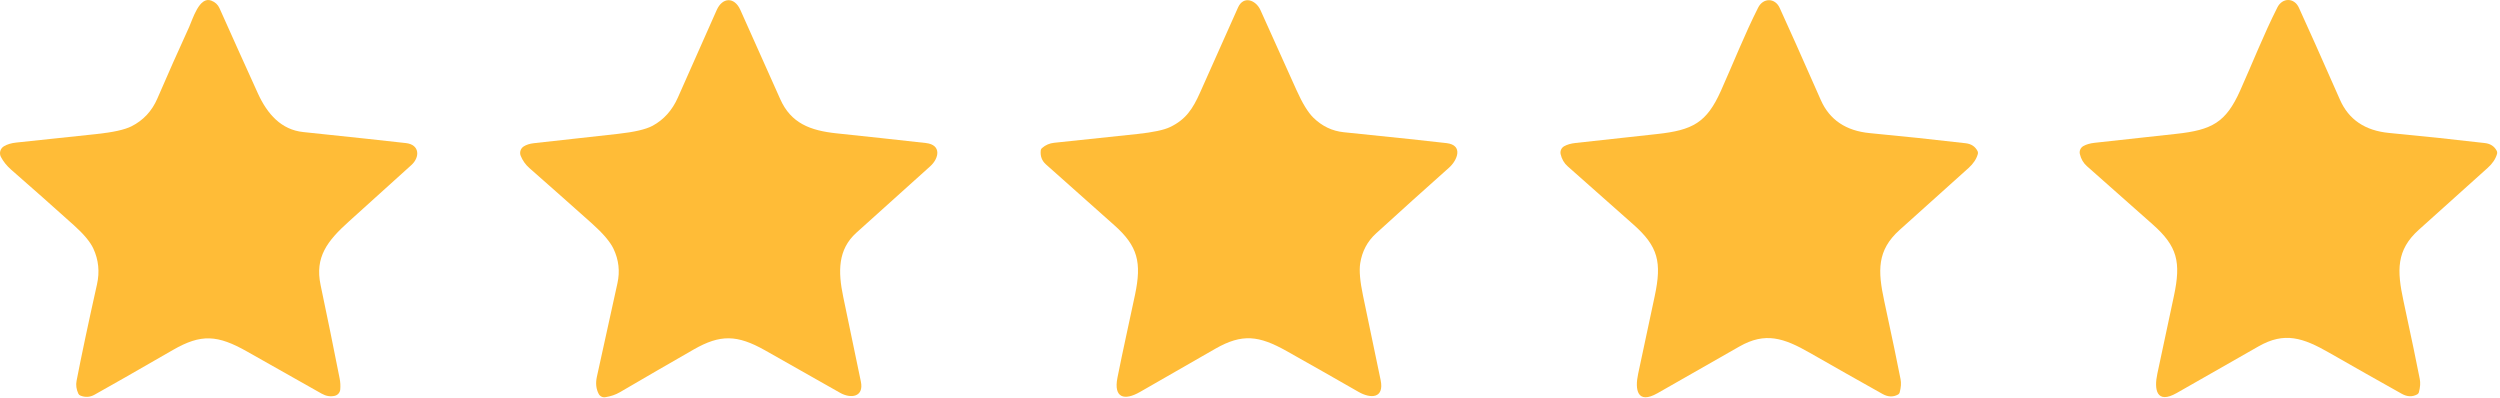 <svg width="797" height="127" viewBox="0 0 797 127" fill="none" xmlns="http://www.w3.org/2000/svg">
<path d="M60.312 8.578C61.402 6.188 63.542 -1.272 67.342 0.188C68.589 0.661 69.469 1.474 69.982 2.628C74.029 11.688 78.105 20.734 82.212 29.768C85.222 36.378 89.672 41.368 96.672 42.098C112.725 43.778 123.645 44.951 129.432 45.618C133.802 46.118 133.942 50.088 131.142 52.618C124.509 58.624 117.869 64.621 111.222 70.608C104.362 76.788 100.312 81.938 102.212 90.908C104.305 100.821 106.329 110.744 108.282 120.678C108.509 121.831 108.572 122.991 108.472 124.158C108.434 124.637 108.243 125.092 107.929 125.456C107.614 125.821 107.192 126.077 106.722 126.188C105.329 126.514 103.939 126.284 102.552 125.498C94.619 121.024 86.685 116.544 78.752 112.058C69.372 106.758 64.142 106.368 55.132 111.568C43.425 118.321 35.085 123.081 30.112 125.848C28.685 126.641 27.195 126.731 25.642 126.118C25.329 125.998 25.102 125.784 24.962 125.478C24.335 124.104 24.152 122.748 24.412 121.408C25.939 113.501 28.109 103.248 30.922 90.648C31.815 86.661 31.429 82.861 29.762 79.248C28.775 77.121 26.729 74.661 23.622 71.868C16.969 65.888 10.272 59.954 3.532 54.068C2.165 52.874 1.085 51.528 0.292 50.028C-0.011 49.448 -0.081 48.774 0.095 48.145C0.272 47.515 0.682 46.976 1.242 46.638C2.282 46.011 3.595 45.614 5.182 45.448C13.675 44.541 22.169 43.641 30.662 42.748C35.995 42.188 39.745 41.361 41.912 40.268C45.679 38.374 48.429 35.424 50.162 31.418C53.462 23.771 56.845 16.158 60.312 8.578Z" fill="#FFBC37"/>
<path d="M192.962 126.628C192.549 126.695 192.124 126.631 191.749 126.444C191.374 126.258 191.068 125.958 190.872 125.588C190.032 124.008 189.835 122.188 190.282 120.128C192.449 110.181 194.635 100.234 196.842 90.288C197.682 86.494 197.262 82.834 195.582 79.308C194.522 77.088 192.262 74.428 188.802 71.328C182.149 65.388 175.472 59.471 168.772 53.578C167.539 52.491 166.615 51.191 166.002 49.678C165.786 49.144 165.763 48.552 165.939 48.004C166.114 47.456 166.476 46.986 166.962 46.678C167.802 46.144 168.882 45.801 170.202 45.648C179.095 44.641 187.992 43.654 196.892 42.688C202.212 42.108 205.935 41.241 208.062 40.088C211.629 38.154 214.312 35.154 216.112 31.088C220.219 21.788 224.342 12.494 228.482 3.208C230.312 -0.902 234.122 -1.052 236.012 3.138C240.272 12.618 244.515 22.108 248.742 31.608C252.142 39.268 258.252 41.628 266.762 42.518C276.242 43.511 285.715 44.538 295.182 45.598C300.212 46.168 299.402 50.458 296.542 53.018C288.682 60.071 280.832 67.134 272.992 74.208C267.082 79.548 267.142 86.578 268.812 94.598C270.685 103.611 272.562 112.624 274.442 121.638C275.492 126.668 271.162 127.138 267.822 125.228C259.842 120.688 251.852 116.164 243.852 111.658C234.992 106.678 229.622 106.568 221.162 111.408C213.269 115.934 205.399 120.491 197.552 125.078C196.245 125.838 194.715 126.354 192.962 126.628Z" fill="#FFBC37"/>
<path d="M356.242 120.418C357.992 111.588 359.992 102.798 361.842 93.988C364.002 83.688 362.772 78.488 355.252 71.808C347.972 65.348 340.702 58.881 333.442 52.408C332.169 51.268 331.615 49.811 331.782 48.038C331.809 47.691 331.955 47.404 332.222 47.178C333.315 46.224 334.602 45.671 336.082 45.518C344.915 44.591 353.749 43.658 362.582 42.718C367.595 42.184 371.082 41.444 373.042 40.498C378.002 38.118 380.232 34.788 382.612 29.438C386.619 20.411 390.642 11.394 394.682 2.388C396.432 -1.512 400.382 0.008 401.832 3.218C405.659 11.691 409.479 20.171 413.292 28.658C415.185 32.884 416.982 35.831 418.682 37.498C421.455 40.224 424.702 41.778 428.422 42.158C445.322 43.884 456.242 45.041 461.182 45.628C466.572 46.278 464.622 51.078 461.972 53.438C454.165 60.384 446.405 67.374 438.692 74.408C435.912 76.941 434.225 80.124 433.632 83.958C433.272 86.264 433.572 89.701 434.532 94.268C436.412 103.228 438.282 112.191 440.142 121.158C441.372 127.108 436.932 127.128 433.132 124.948C425.485 120.561 417.822 116.211 410.142 111.898C401.332 106.958 396.012 106.288 387.462 111.168C379.442 115.748 371.435 120.341 363.442 124.948C358.512 127.788 354.952 126.938 356.242 120.418Z" fill="#FFBC37"/>
<path d="M548.602 29.008C552.542 20.228 556.152 11.038 560.482 2.458C562.102 -0.772 565.872 -0.722 567.352 2.498C569.912 8.058 574.285 17.854 580.472 31.888C583.259 38.208 588.492 41.728 596.172 42.448C606.352 43.408 616.519 44.481 626.672 45.668C628.412 45.874 629.659 46.688 630.412 48.108C630.579 48.422 630.618 48.791 630.522 49.138C630.075 50.718 629.095 52.188 627.582 53.548C620.255 60.141 612.925 66.728 605.592 73.308C598.352 79.818 598.622 86.328 600.702 95.998C603.222 107.691 604.955 115.994 605.902 120.908C606.135 122.094 606.045 123.478 605.632 125.058C605.594 125.212 605.524 125.358 605.426 125.485C605.328 125.613 605.204 125.719 605.062 125.798C603.522 126.631 601.899 126.571 600.192 125.618C592.445 121.284 584.722 116.914 577.022 112.508C568.672 107.728 562.762 105.748 554.482 110.488C545.802 115.454 537.115 120.408 528.422 125.348C521.922 129.048 521.152 124.198 522.242 119.168C524.022 110.908 525.785 102.641 527.532 94.368C529.822 83.568 528.632 78.598 520.782 71.628C513.795 65.428 506.802 59.234 499.802 53.048C498.649 52.034 497.892 50.738 497.532 49.158C497.42 48.667 497.47 48.153 497.674 47.695C497.878 47.237 498.225 46.859 498.662 46.618C499.602 46.091 500.782 45.748 502.202 45.588C510.869 44.628 519.539 43.678 528.212 42.738C539.662 41.498 544.062 39.108 548.602 29.008Z" fill="#FFBC37"/>
<path d="M714.128 28.949C718.068 20.169 721.678 10.979 726.008 2.399C727.628 -0.831 731.398 -0.781 732.878 2.439C735.438 7.999 739.812 17.796 745.998 31.829C748.785 38.149 754.018 41.669 761.698 42.389C771.878 43.349 782.045 44.422 792.198 45.609C793.938 45.816 795.185 46.629 795.938 48.049C796.105 48.364 796.145 48.732 796.048 49.079C795.602 50.659 794.622 52.129 793.108 53.489C785.782 60.082 778.452 66.669 771.118 73.249C763.878 79.759 764.148 86.269 766.228 95.939C768.748 107.632 770.482 115.936 771.428 120.849C771.662 122.036 771.572 123.419 771.158 124.999C771.121 125.154 771.05 125.299 770.952 125.426C770.854 125.554 770.73 125.66 770.588 125.739C769.048 126.572 767.425 126.512 765.718 125.559C757.972 121.226 750.248 116.856 742.548 112.449C734.198 107.669 728.288 105.689 720.008 110.429C711.328 115.396 702.642 120.349 693.948 125.289C687.448 128.989 686.678 124.139 687.768 119.109C689.548 110.849 691.312 102.582 693.058 94.309C695.348 83.509 694.158 78.539 686.308 71.569C679.322 65.369 672.328 59.175 665.328 52.989C664.175 51.975 663.418 50.679 663.058 49.099C662.947 48.608 662.996 48.094 663.2 47.636C663.404 47.178 663.751 46.8 664.188 46.559C665.128 46.032 666.308 45.689 667.728 45.529C676.395 44.569 685.065 43.619 693.738 42.679C705.188 41.439 709.588 39.049 714.128 28.949Z" fill="#FFBC37"/>
<path d="M715.865 33.926C719.476 26.366 722.785 18.453 726.754 11.066C728.239 8.284 731.694 8.327 733.051 11.1C735.397 15.887 739.406 24.323 745.077 36.406C747.631 41.847 752.428 44.878 759.467 45.498C768.798 46.325 778.117 47.249 787.424 48.271C789.019 48.449 790.161 49.149 790.852 50.372C791.005 50.643 791.041 50.96 790.953 51.259C790.543 52.619 789.645 53.885 788.258 55.056C781.542 60.733 774.824 66.404 768.102 72.07C761.466 77.675 761.713 83.281 763.62 91.607C765.929 101.675 767.518 108.825 768.386 113.055C768.6 114.077 768.517 115.268 768.138 116.628C768.104 116.762 768.039 116.887 767.95 116.997C767.86 117.106 767.746 117.198 767.616 117.266C766.204 117.983 764.716 117.931 763.152 117.111C756.052 113.379 748.972 109.617 741.914 105.822C734.261 101.707 728.844 100.002 721.254 104.083C713.298 108.36 705.336 112.625 697.367 116.878C691.409 120.064 690.704 115.888 691.703 111.557C693.334 104.445 694.951 97.327 696.552 90.203C698.651 80.904 697.56 76.625 690.365 70.623C683.961 65.285 677.55 59.952 671.134 54.625C670.077 53.753 669.383 52.636 669.054 51.276C668.951 50.853 668.997 50.411 669.183 50.016C669.37 49.622 669.688 49.296 670.089 49.089C670.951 48.635 672.033 48.34 673.334 48.202C681.278 47.375 689.225 46.557 697.175 45.748C707.67 44.68 711.703 42.622 715.865 33.926Z" fill="#FFBC37"/>
</svg>
